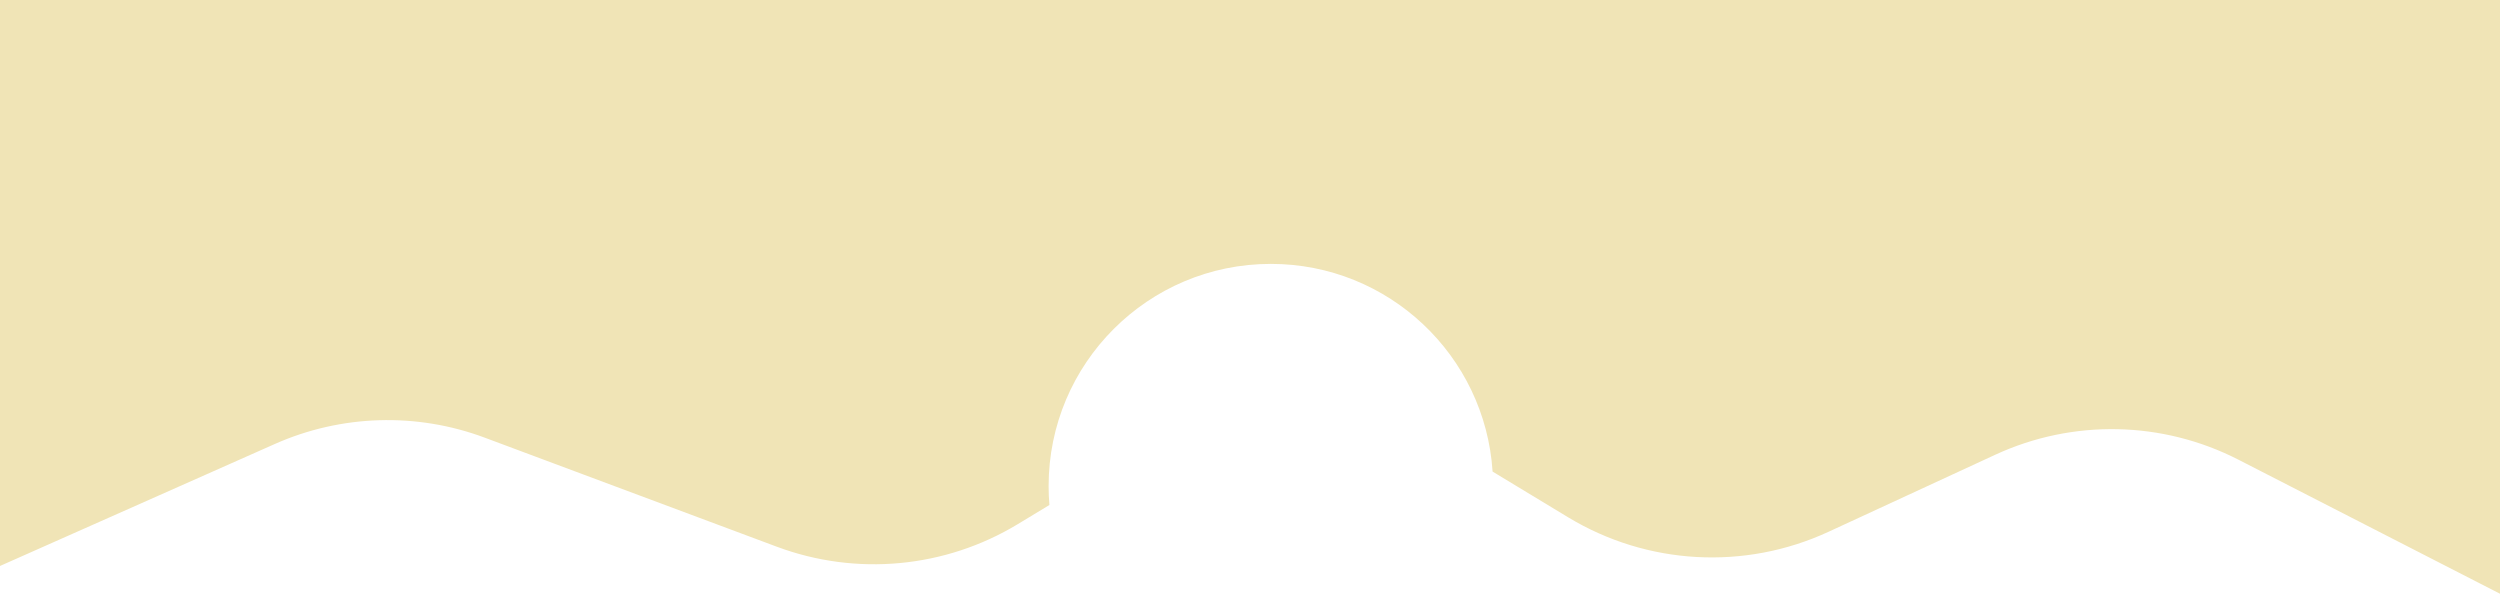 <svg xmlns="http://www.w3.org/2000/svg" width="360" height="86" viewBox="0 0 360 86" fill="none">
<path fill-rule="evenodd" clip-rule="evenodd" d="M0 0H360V30V85.5L322.339 66.197C311.394 60.588 298.478 60.325 287.314 65.484L263.302 76.58C251.233 82.157 237.183 81.374 225.81 74.49L214.933 67.907C213.854 51.209 199.97 38 183 38C165.327 38 151 52.327 151 70C151 70.916 151.039 71.824 151.114 72.721L146.564 75.474C136.102 81.807 123.318 83.005 111.861 78.727L69.796 63.021C59.991 59.361 49.142 59.688 39.577 63.934L0 81.5V30V0Z" fill="#F0E4B6"/>
</svg>